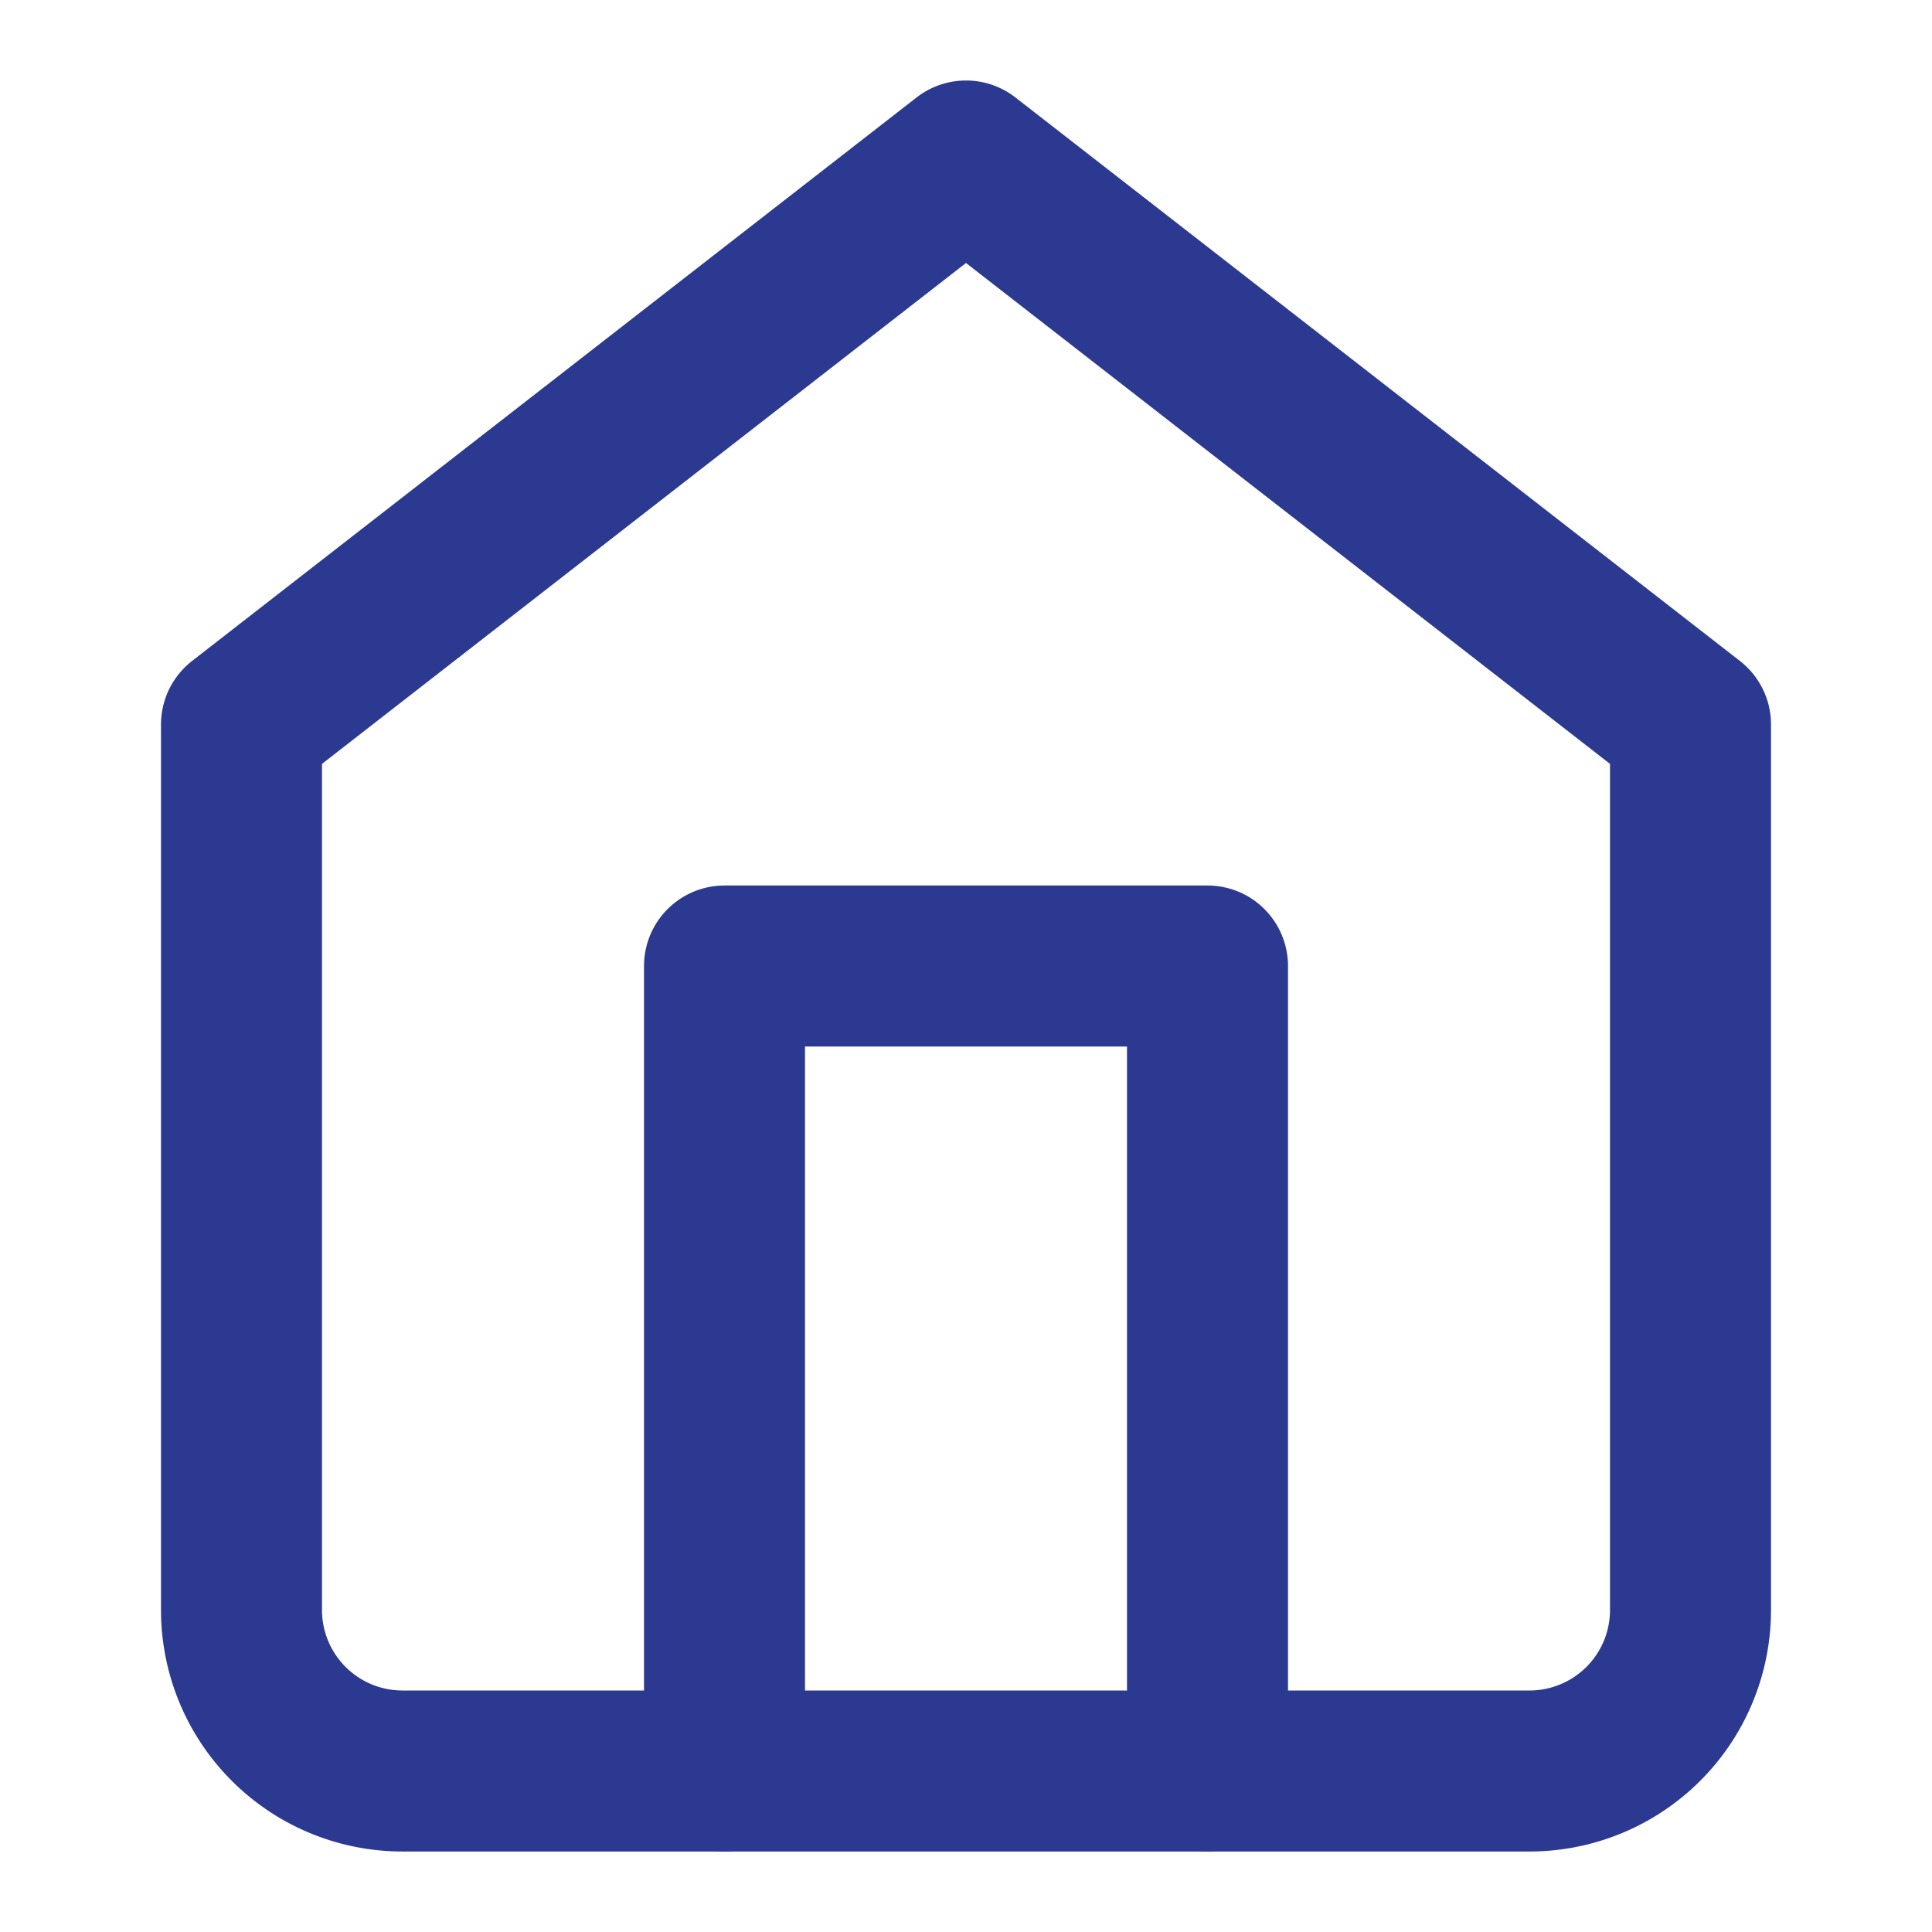 <svg xmlns="http://www.w3.org/2000/svg" width="24" height="24" viewBox="0 0 24 24" fill="none" stroke="#2B3990" stroke-width="2" stroke-linecap="round" stroke-linejoin="round">
  <path d="M3 9l9-7 9 7v11a2 2 0 0 1-2 2H5a2 2 0 0 1-2-2z"/>
  <polyline points="9 22 9 12 15 12 15 22"/>
</svg>